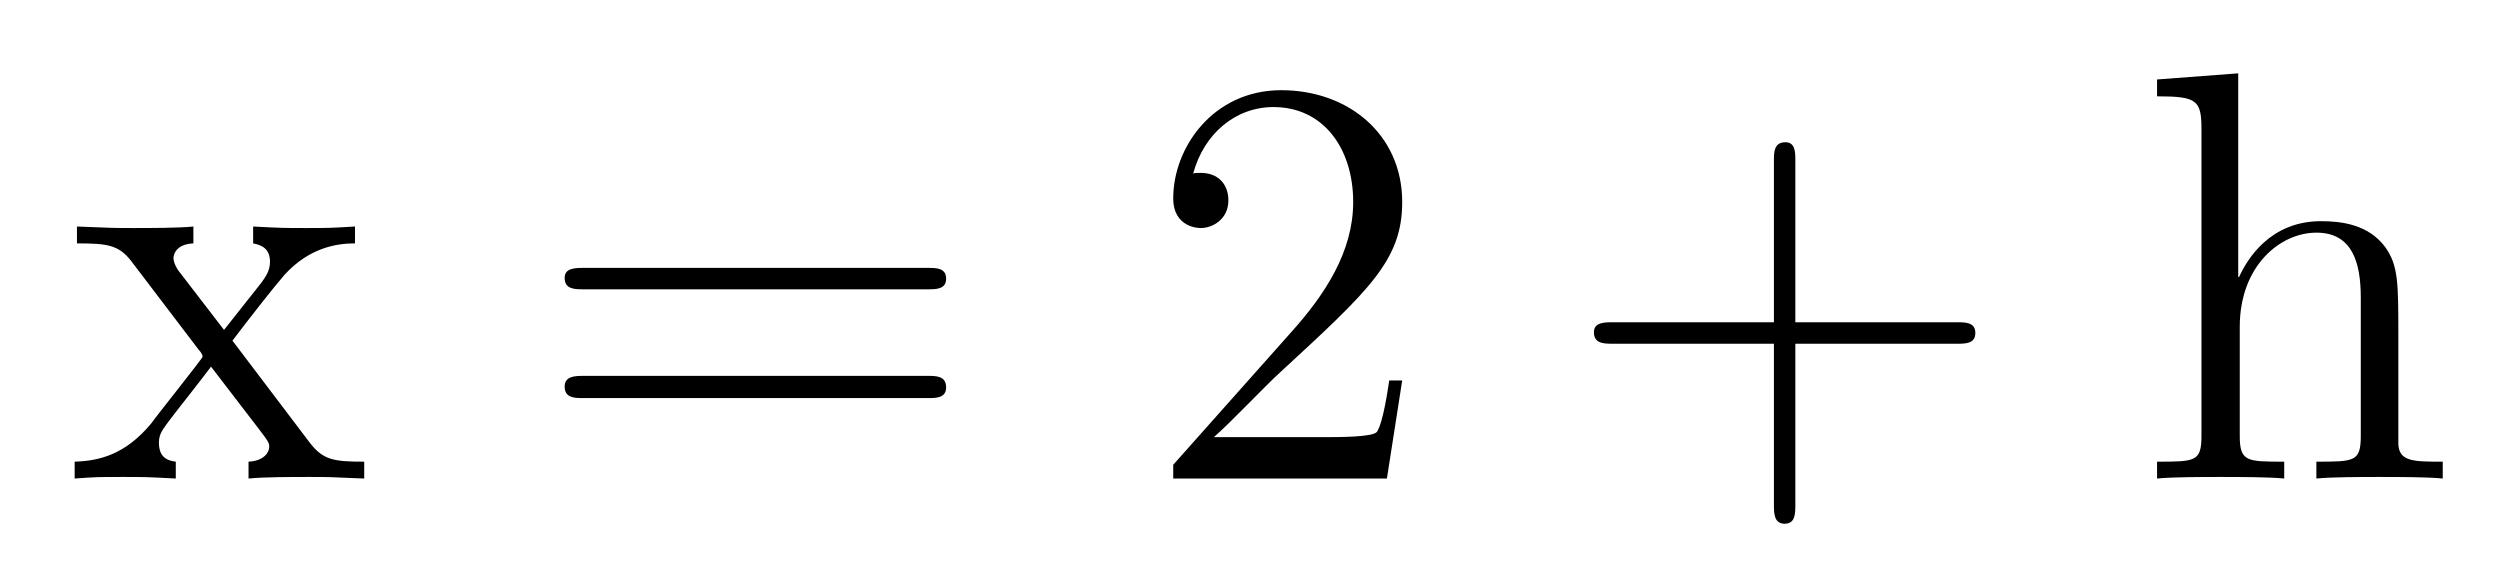<?xml version='1.0'?>
<!-- This file was generated by dvisvgm 1.9.2 -->
<svg height='12pt' version='1.1' viewBox='0 -12 51 12' width='51pt' xmlns='http://www.w3.org/2000/svg' xmlns:xlink='http://www.w3.org/1999/xlink'>
<g id='page1'>
<g transform='matrix(1 0 0 1 -127 652)'>
<path d='M131.742 -657.051C132.086 -657.504 132.586 -658.145 132.805 -658.395C133.305 -658.941 133.852 -659.035 134.242 -659.035V-659.379C133.727 -659.348 133.695 -659.348 133.242 -659.348C132.789 -659.348 132.758 -659.348 132.164 -659.379V-659.035C132.32 -659.004 132.508 -658.941 132.508 -658.66C132.508 -658.457 132.398 -658.332 132.336 -658.238L131.57 -657.27L130.633 -658.488C130.602 -658.535 130.539 -658.644 130.539 -658.738C130.539 -658.801 130.586 -659.019 130.945 -659.035V-659.379C130.648 -659.348 130.039 -659.348 129.727 -659.348C129.336 -659.348 129.305 -659.348 128.57 -659.379V-659.035C129.18 -659.035 129.414 -659.004 129.664 -658.691L131.055 -656.863C131.086 -656.832 131.133 -656.769 131.133 -656.723C131.133 -656.691 130.195 -655.52 130.086 -655.363C129.555 -654.723 129.023 -654.598 128.523 -654.582V-654.238C128.977 -654.27 128.992 -654.27 129.508 -654.27C129.961 -654.27 129.977 -654.27 130.586 -654.238V-654.582C130.289 -654.613 130.242 -654.801 130.242 -654.973C130.242 -655.16 130.336 -655.254 130.445 -655.41C130.633 -655.66 131.023 -656.145 131.305 -656.52L132.289 -655.238C132.492 -654.973 132.492 -654.957 132.492 -654.879C132.492 -654.785 132.398 -654.598 132.07 -654.582V-654.238C132.383 -654.27 132.961 -654.27 133.305 -654.27C133.695 -654.27 133.711 -654.27 134.43 -654.238V-654.582C133.805 -654.582 133.586 -654.613 133.305 -654.988L131.742 -657.051ZM134.516 -654.238' fill-rule='evenodd'/>
<path d='M145.926 -658.098C146.098 -658.098 146.301 -658.098 146.301 -658.316C146.301 -658.535 146.098 -658.535 145.926 -658.535H138.91C138.738 -658.535 138.519 -658.535 138.519 -658.332C138.519 -658.098 138.723 -658.098 138.91 -658.098H145.926ZM145.926 -655.879C146.098 -655.879 146.301 -655.879 146.301 -656.098C146.301 -656.332 146.098 -656.332 145.926 -656.332H138.91C138.738 -656.332 138.519 -656.332 138.519 -656.113C138.519 -655.879 138.723 -655.879 138.91 -655.879H145.926ZM146.996 -654.238' fill-rule='evenodd'/>
<path d='M155.605 -656.238H155.34C155.309 -656.035 155.215 -655.379 155.09 -655.191C155.012 -655.082 154.324 -655.082 153.965 -655.082H151.762C152.09 -655.363 152.809 -656.129 153.121 -656.41C154.934 -658.082 155.605 -658.691 155.605 -659.879C155.605 -661.254 154.512 -662.16 153.137 -662.16C151.746 -662.16 150.934 -660.988 150.934 -659.957C150.934 -659.348 151.465 -659.348 151.496 -659.348C151.746 -659.348 152.059 -659.535 152.059 -659.91C152.059 -660.254 151.84 -660.473 151.496 -660.473C151.387 -660.473 151.371 -660.473 151.34 -660.457C151.559 -661.269 152.199 -661.816 152.98 -661.816C153.996 -661.816 154.605 -660.973 154.605 -659.879C154.605 -658.863 154.027 -657.988 153.34 -657.223L150.934 -654.519V-654.238H155.293L155.605 -656.238ZM156.234 -654.238' fill-rule='evenodd'/>
<path d='M163.625 -656.988H166.922C167.094 -656.988 167.297 -656.988 167.297 -657.207S167.094 -657.426 166.922 -657.426H163.625V-660.723C163.625 -660.894 163.625 -661.098 163.422 -661.098C163.188 -661.098 163.188 -660.894 163.188 -660.723V-657.426H159.906C159.734 -657.426 159.516 -657.426 159.516 -657.223C159.516 -656.988 159.719 -656.988 159.906 -656.988H163.188V-653.707C163.188 -653.535 163.188 -653.316 163.406 -653.316S163.625 -653.52 163.625 -653.707V-656.988ZM167.992 -654.238' fill-rule='evenodd'/>
<path d='M175.926 -657.129C175.926 -658.238 175.926 -658.582 175.66 -658.957C175.316 -659.426 174.754 -659.488 174.348 -659.488C173.316 -659.488 172.848 -658.723 172.676 -658.348H172.66V-662.504L171.004 -662.379V-662.035C171.816 -662.035 171.91 -661.957 171.91 -661.363V-655.113C171.91 -654.582 171.785 -654.582 171.004 -654.582V-654.238C171.316 -654.27 171.957 -654.27 172.301 -654.27C172.644 -654.27 173.285 -654.27 173.598 -654.238V-654.582C172.832 -654.582 172.691 -654.582 172.691 -655.113V-657.332C172.691 -658.582 173.52 -659.254 174.254 -659.254S175.16 -658.644 175.16 -657.926V-655.113C175.16 -654.582 175.035 -654.582 174.254 -654.582V-654.238C174.566 -654.27 175.207 -654.27 175.535 -654.27C175.879 -654.27 176.535 -654.27 176.832 -654.238V-654.582C176.238 -654.582 175.941 -654.582 175.926 -654.941V-657.129ZM177.105 -654.238' fill-rule='evenodd'/>
</g>
</g>
</svg>
